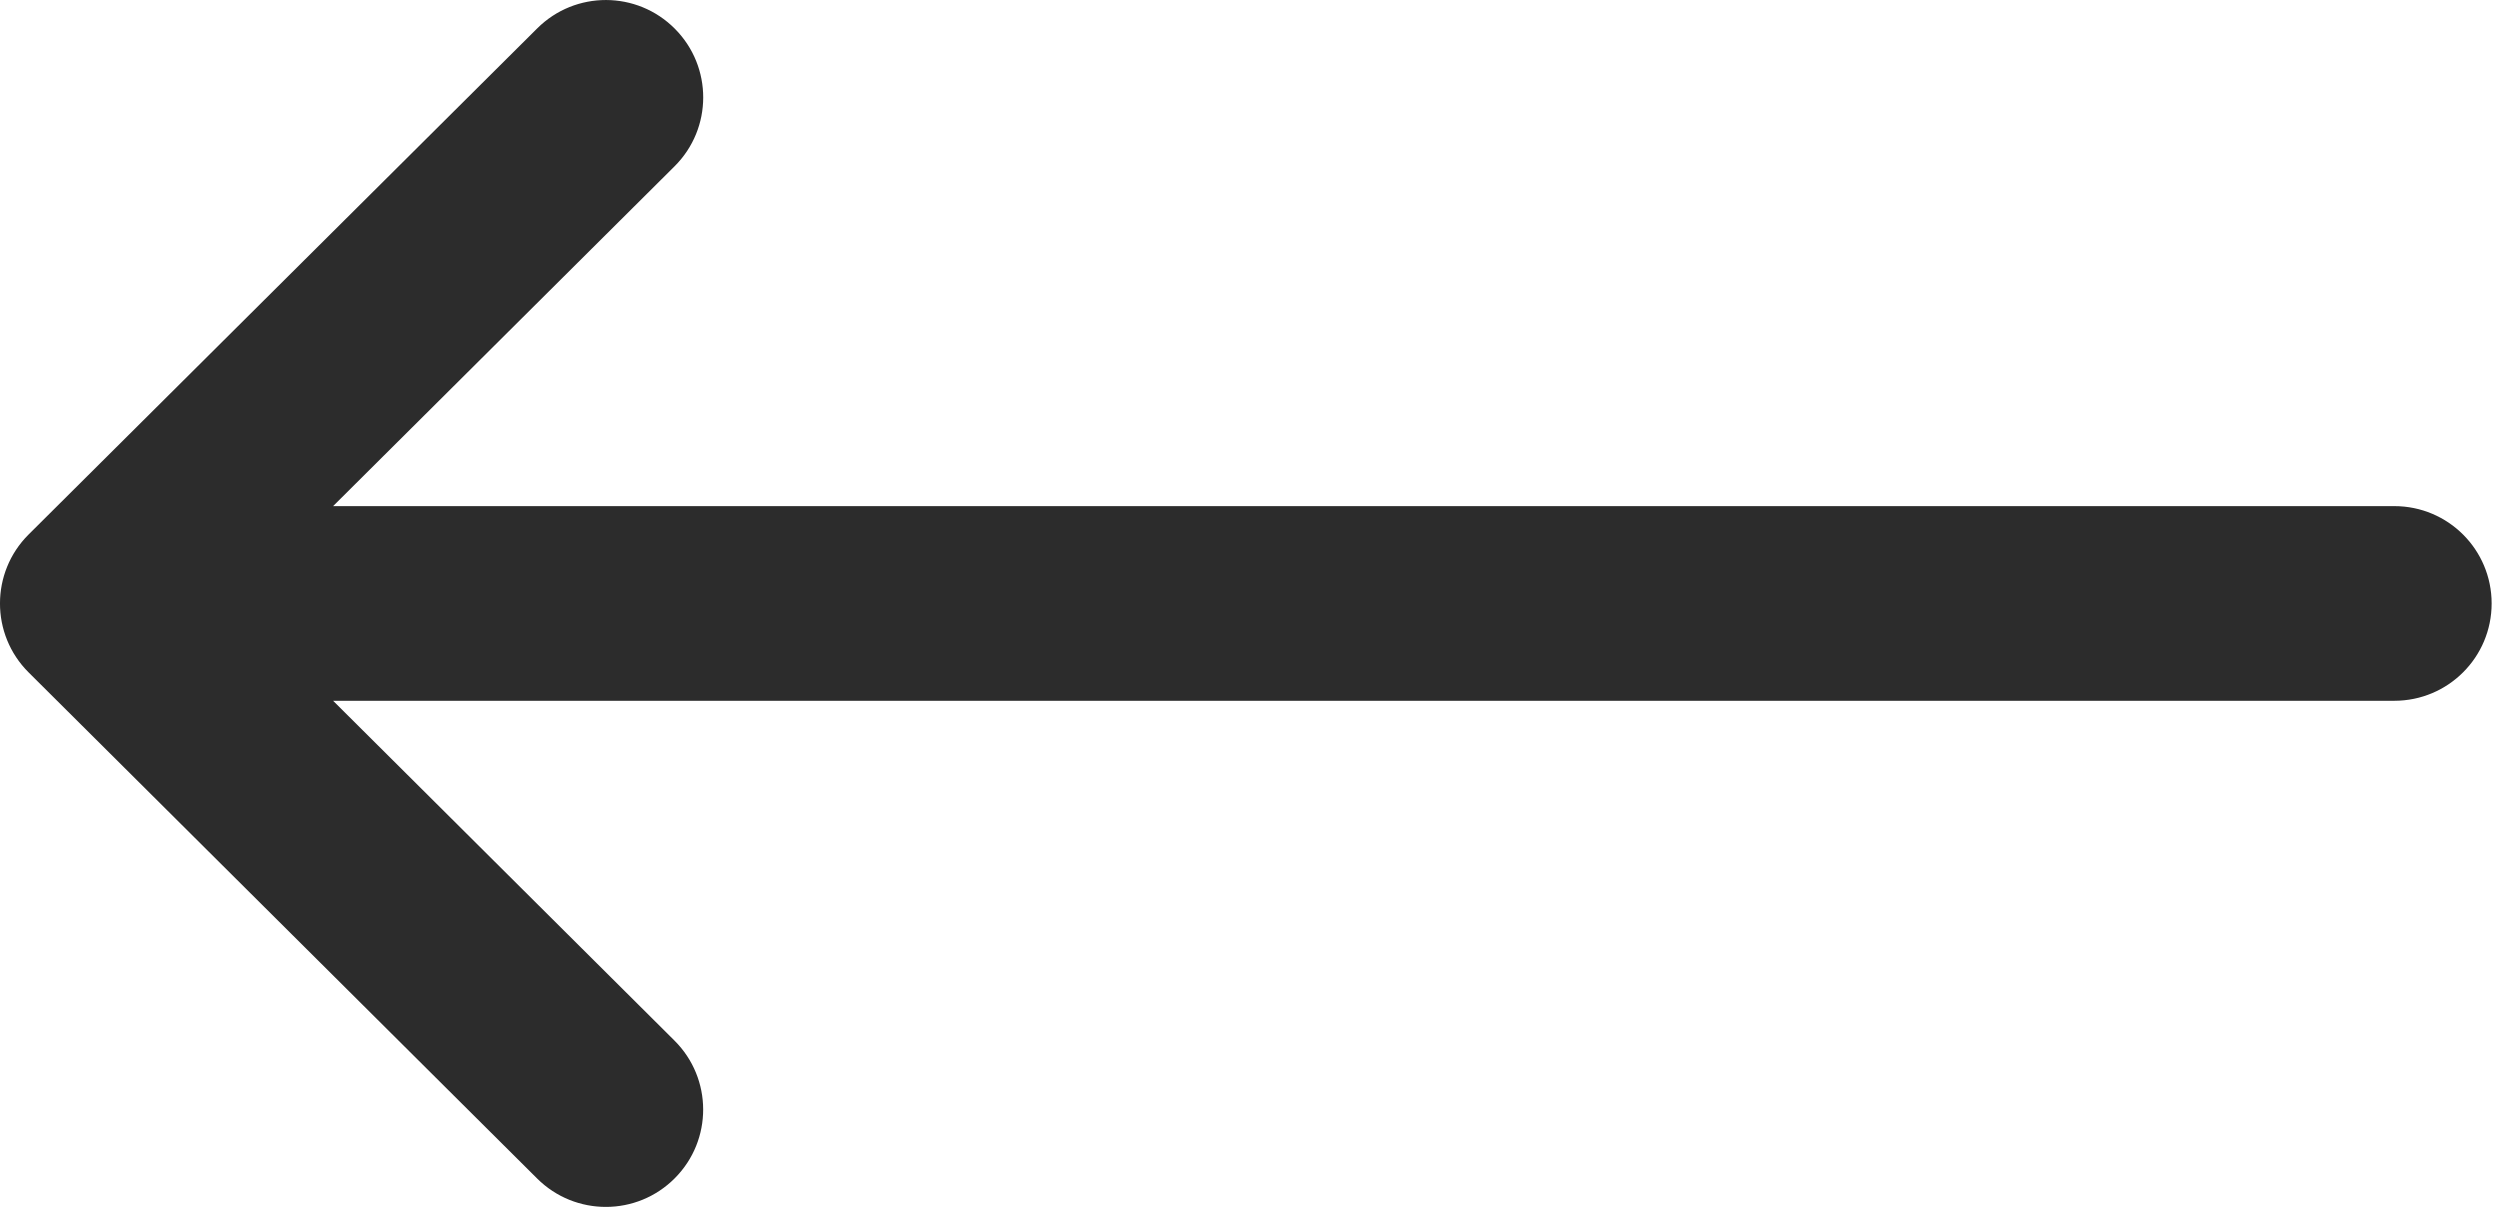 <?xml version="1.0" encoding="utf-8"?>
<svg width="29px" height="14px" viewBox="0 0 29 14" version="1.1" xmlns:xlink="http://www.w3.org/1999/xlink" xmlns="http://www.w3.org/2000/svg">
  <path d="M27.774 5.871L3.864 5.871L7.825 1.929C8.267 1.489 8.268 0.775 7.828 0.333C7.388 -0.109 6.674 -0.111 6.232 0.329L0.332 6.2C0.332 6.2 0.332 6.2 0.331 6.201C-0.11 6.641 -0.111 7.358 0.331 7.799C0.331 7.8 0.332 7.8 0.332 7.8L6.231 13.671C6.673 14.111 7.388 14.11 7.828 13.667C8.268 13.225 8.266 12.511 7.824 12.071L3.864 8.129L27.774 8.129C28.398 8.129 28.903 7.624 28.903 7C28.903 6.376 28.398 5.871 27.774 5.871Z" id="Path" fill="#2C2C2C" stroke="none" />
</svg>